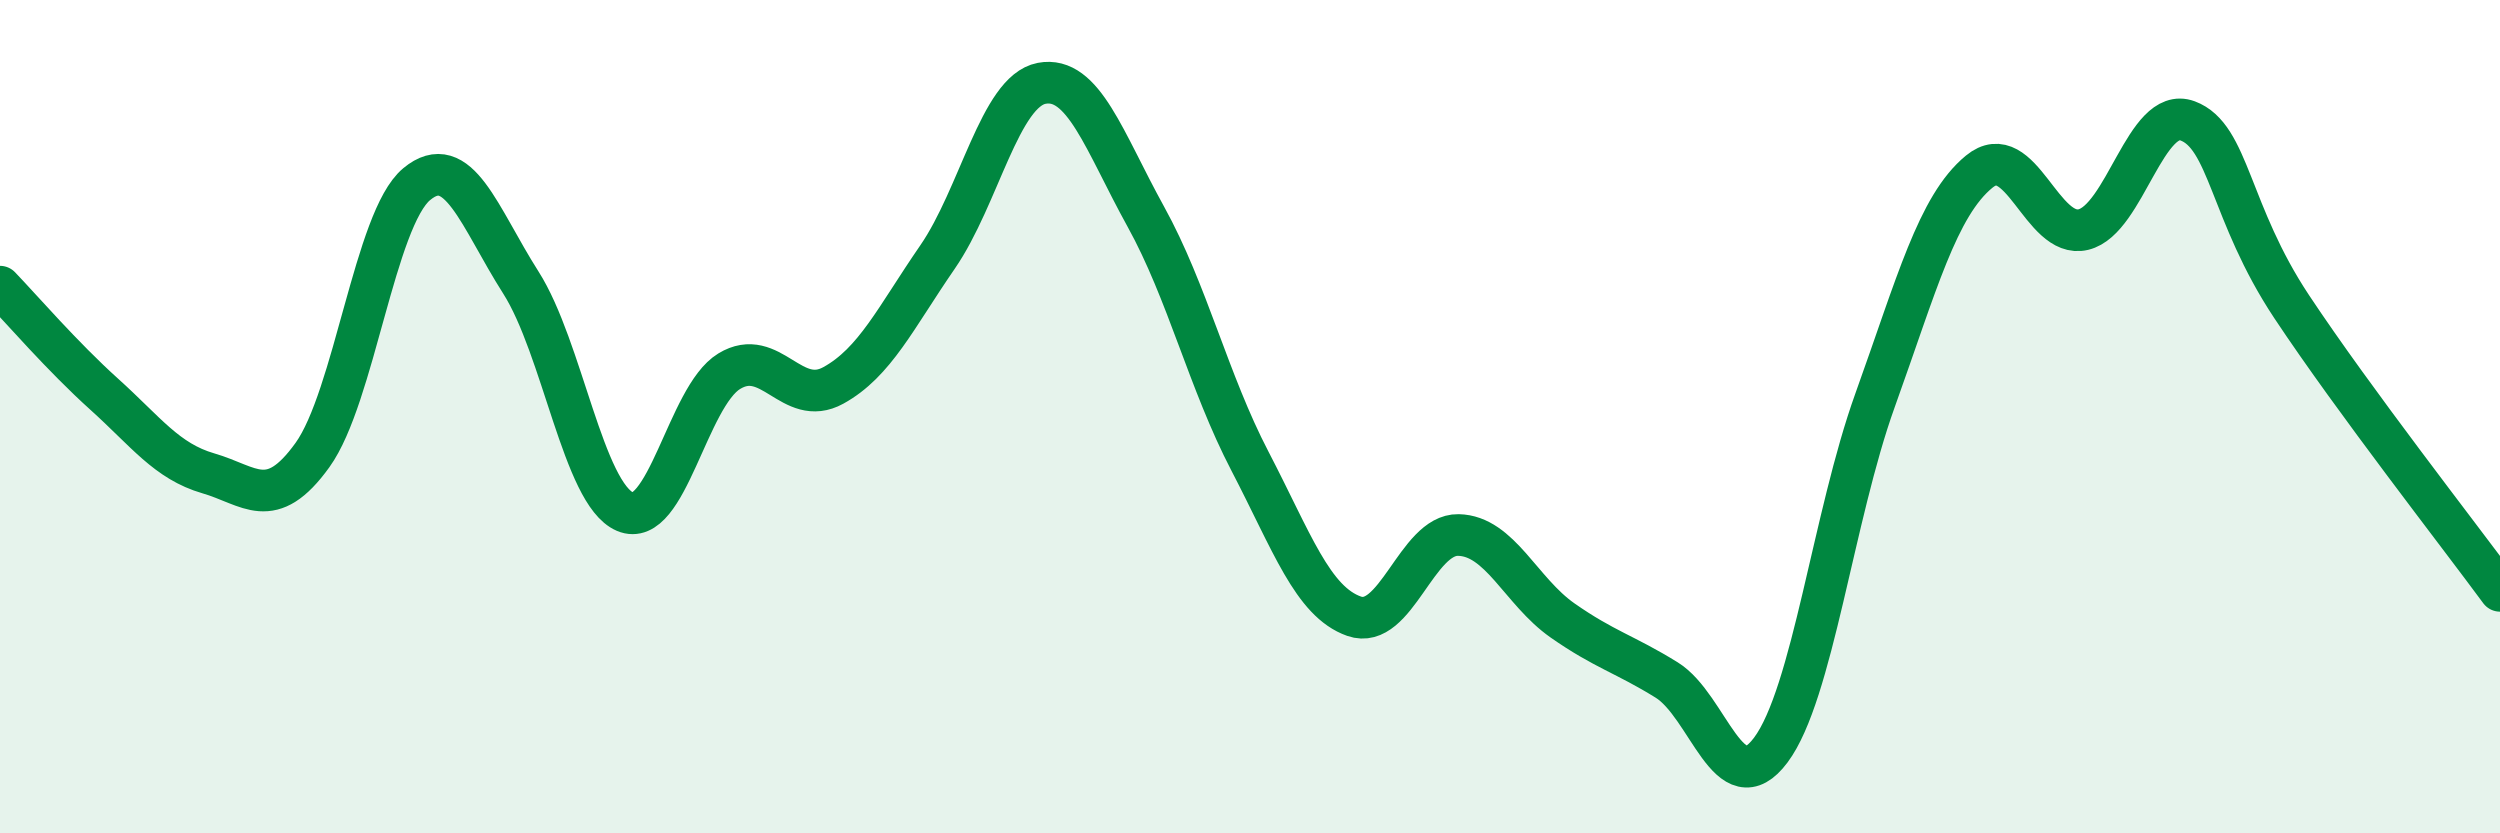 
    <svg width="60" height="20" viewBox="0 0 60 20" xmlns="http://www.w3.org/2000/svg">
      <path
        d="M 0,6.88 C 0.5,7.4 1.5,8.56 2.5,9.46 C 3.5,10.36 4,11.07 5,11.36 C 6,11.65 6.5,12.31 7.5,10.92 C 8.5,9.53 9,5.25 10,4.42 C 11,3.59 11.5,5.21 12.5,6.78 C 13.5,8.35 14,11.85 15,12.28 C 16,12.71 16.5,9.52 17.5,8.91 C 18.5,8.3 19,9.8 20,9.25 C 21,8.7 21.5,7.62 22.5,6.17 C 23.5,4.72 24,2.19 25,2 C 26,1.81 26.5,3.39 27.5,5.2 C 28.5,7.01 29,9.15 30,11.07 C 31,12.99 31.5,14.44 32.5,14.79 C 33.5,15.14 34,12.82 35,12.84 C 36,12.86 36.5,14.19 37.5,14.89 C 38.5,15.59 39,15.7 40,16.32 C 41,16.94 41.5,19.34 42.5,18 C 43.5,16.66 44,12.39 45,9.61 C 46,6.83 46.5,4.94 47.5,4.12 C 48.5,3.3 49,5.75 50,5.51 C 51,5.27 51.5,2.53 52.5,2.9 C 53.5,3.27 53.5,5.1 55,7.36 C 56.5,9.62 59,12.82 60,14.18L60 20L0 20Z"
        fill="#008740"
        opacity="0.1"
        stroke-linecap="round"
        stroke-linejoin="round"
      />
      <path
        d="M 0,6.88 C 0.5,7.4 1.5,8.56 2.5,9.46 C 3.5,10.36 4,11.07 5,11.36 C 6,11.65 6.5,12.31 7.5,10.92 C 8.5,9.53 9,5.25 10,4.42 C 11,3.59 11.5,5.21 12.5,6.78 C 13.5,8.35 14,11.85 15,12.28 C 16,12.71 16.5,9.52 17.5,8.91 C 18.5,8.3 19,9.8 20,9.25 C 21,8.7 21.5,7.62 22.5,6.17 C 23.5,4.72 24,2.19 25,2 C 26,1.81 26.5,3.39 27.5,5.2 C 28.5,7.01 29,9.15 30,11.07 C 31,12.99 31.5,14.44 32.5,14.79 C 33.5,15.14 34,12.82 35,12.84 C 36,12.86 36.5,14.19 37.5,14.89 C 38.5,15.59 39,15.7 40,16.32 C 41,16.94 41.5,19.34 42.5,18 C 43.5,16.66 44,12.39 45,9.61 C 46,6.83 46.5,4.94 47.5,4.12 C 48.5,3.3 49,5.75 50,5.51 C 51,5.27 51.5,2.53 52.5,2.9 C 53.5,3.27 53.5,5.1 55,7.36 C 56.5,9.62 59,12.82 60,14.18"
        stroke="#008740"
        stroke-width="1"
        fill="none"
        stroke-linecap="round"
        stroke-linejoin="round"
      />
    </svg>
  